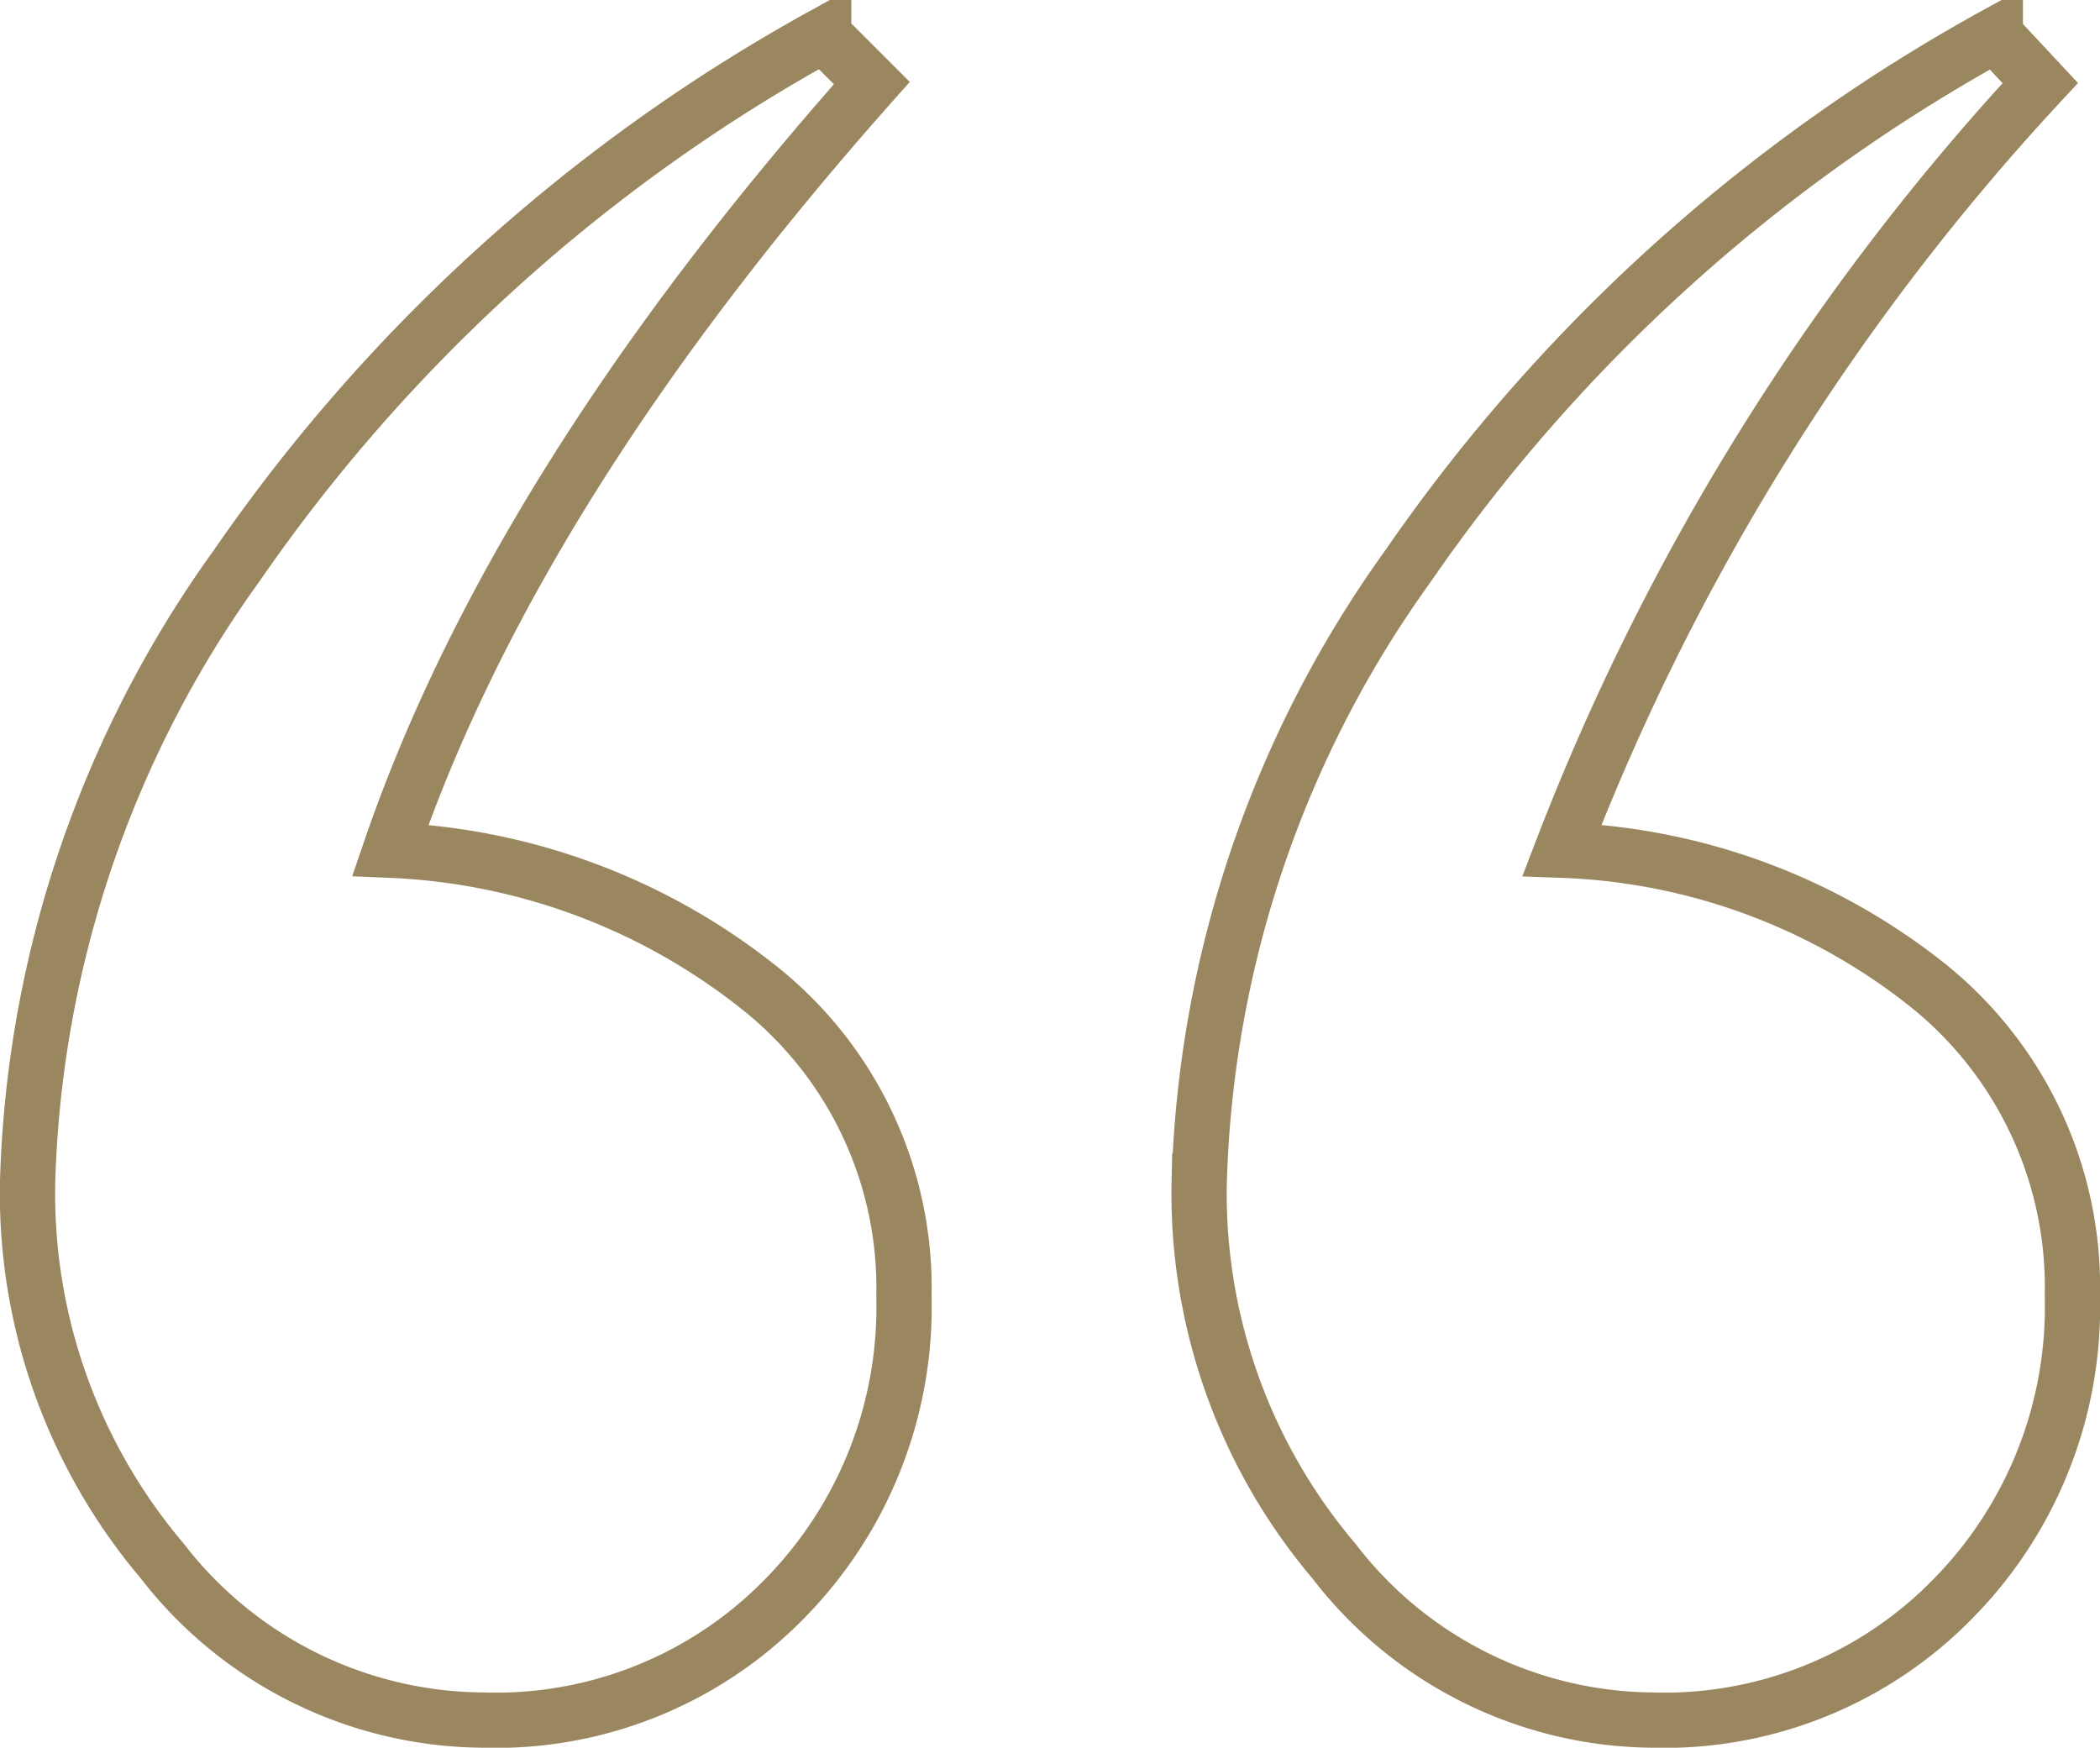 <svg xmlns="http://www.w3.org/2000/svg" width="38" height="31.626" viewBox="0 0 38 31.626"><path id="Path_35" data-name="Path 35" d="M1.422-1.863A10.289,10.289,0,0,0,3.861,5.02,7.393,7.393,0,0,0,9.67,7.895a7.3,7.3,0,0,0,5.46-2.207A7.521,7.521,0,0,0,17.279.228a6.934,6.934,0,0,0-2.643-5.605A11.47,11.47,0,0,0,7.985-7.846q2.265-6.622,8.713-13.882l-.871-.871A31.157,31.157,0,0,0,5.2-12.987,20.028,20.028,0,0,0,1.422-1.863Zm21.2,0a10.289,10.289,0,0,0,2.44,6.883,7.339,7.339,0,0,0,5.75,2.875,7.3,7.3,0,0,0,5.46-2.207A7.521,7.521,0,0,0,38.422.228a7,7,0,0,0-2.585-5.605,11.269,11.269,0,0,0-6.651-2.469,43.149,43.149,0,0,1,8.655-13.882l-.813-.871A31.157,31.157,0,0,0,26.4-12.987,20.028,20.028,0,0,0,22.623-1.863Z" transform="translate(-0.922 23.231)" fill="none" stroke="#9a8760" stroke-width="1"></path></svg>